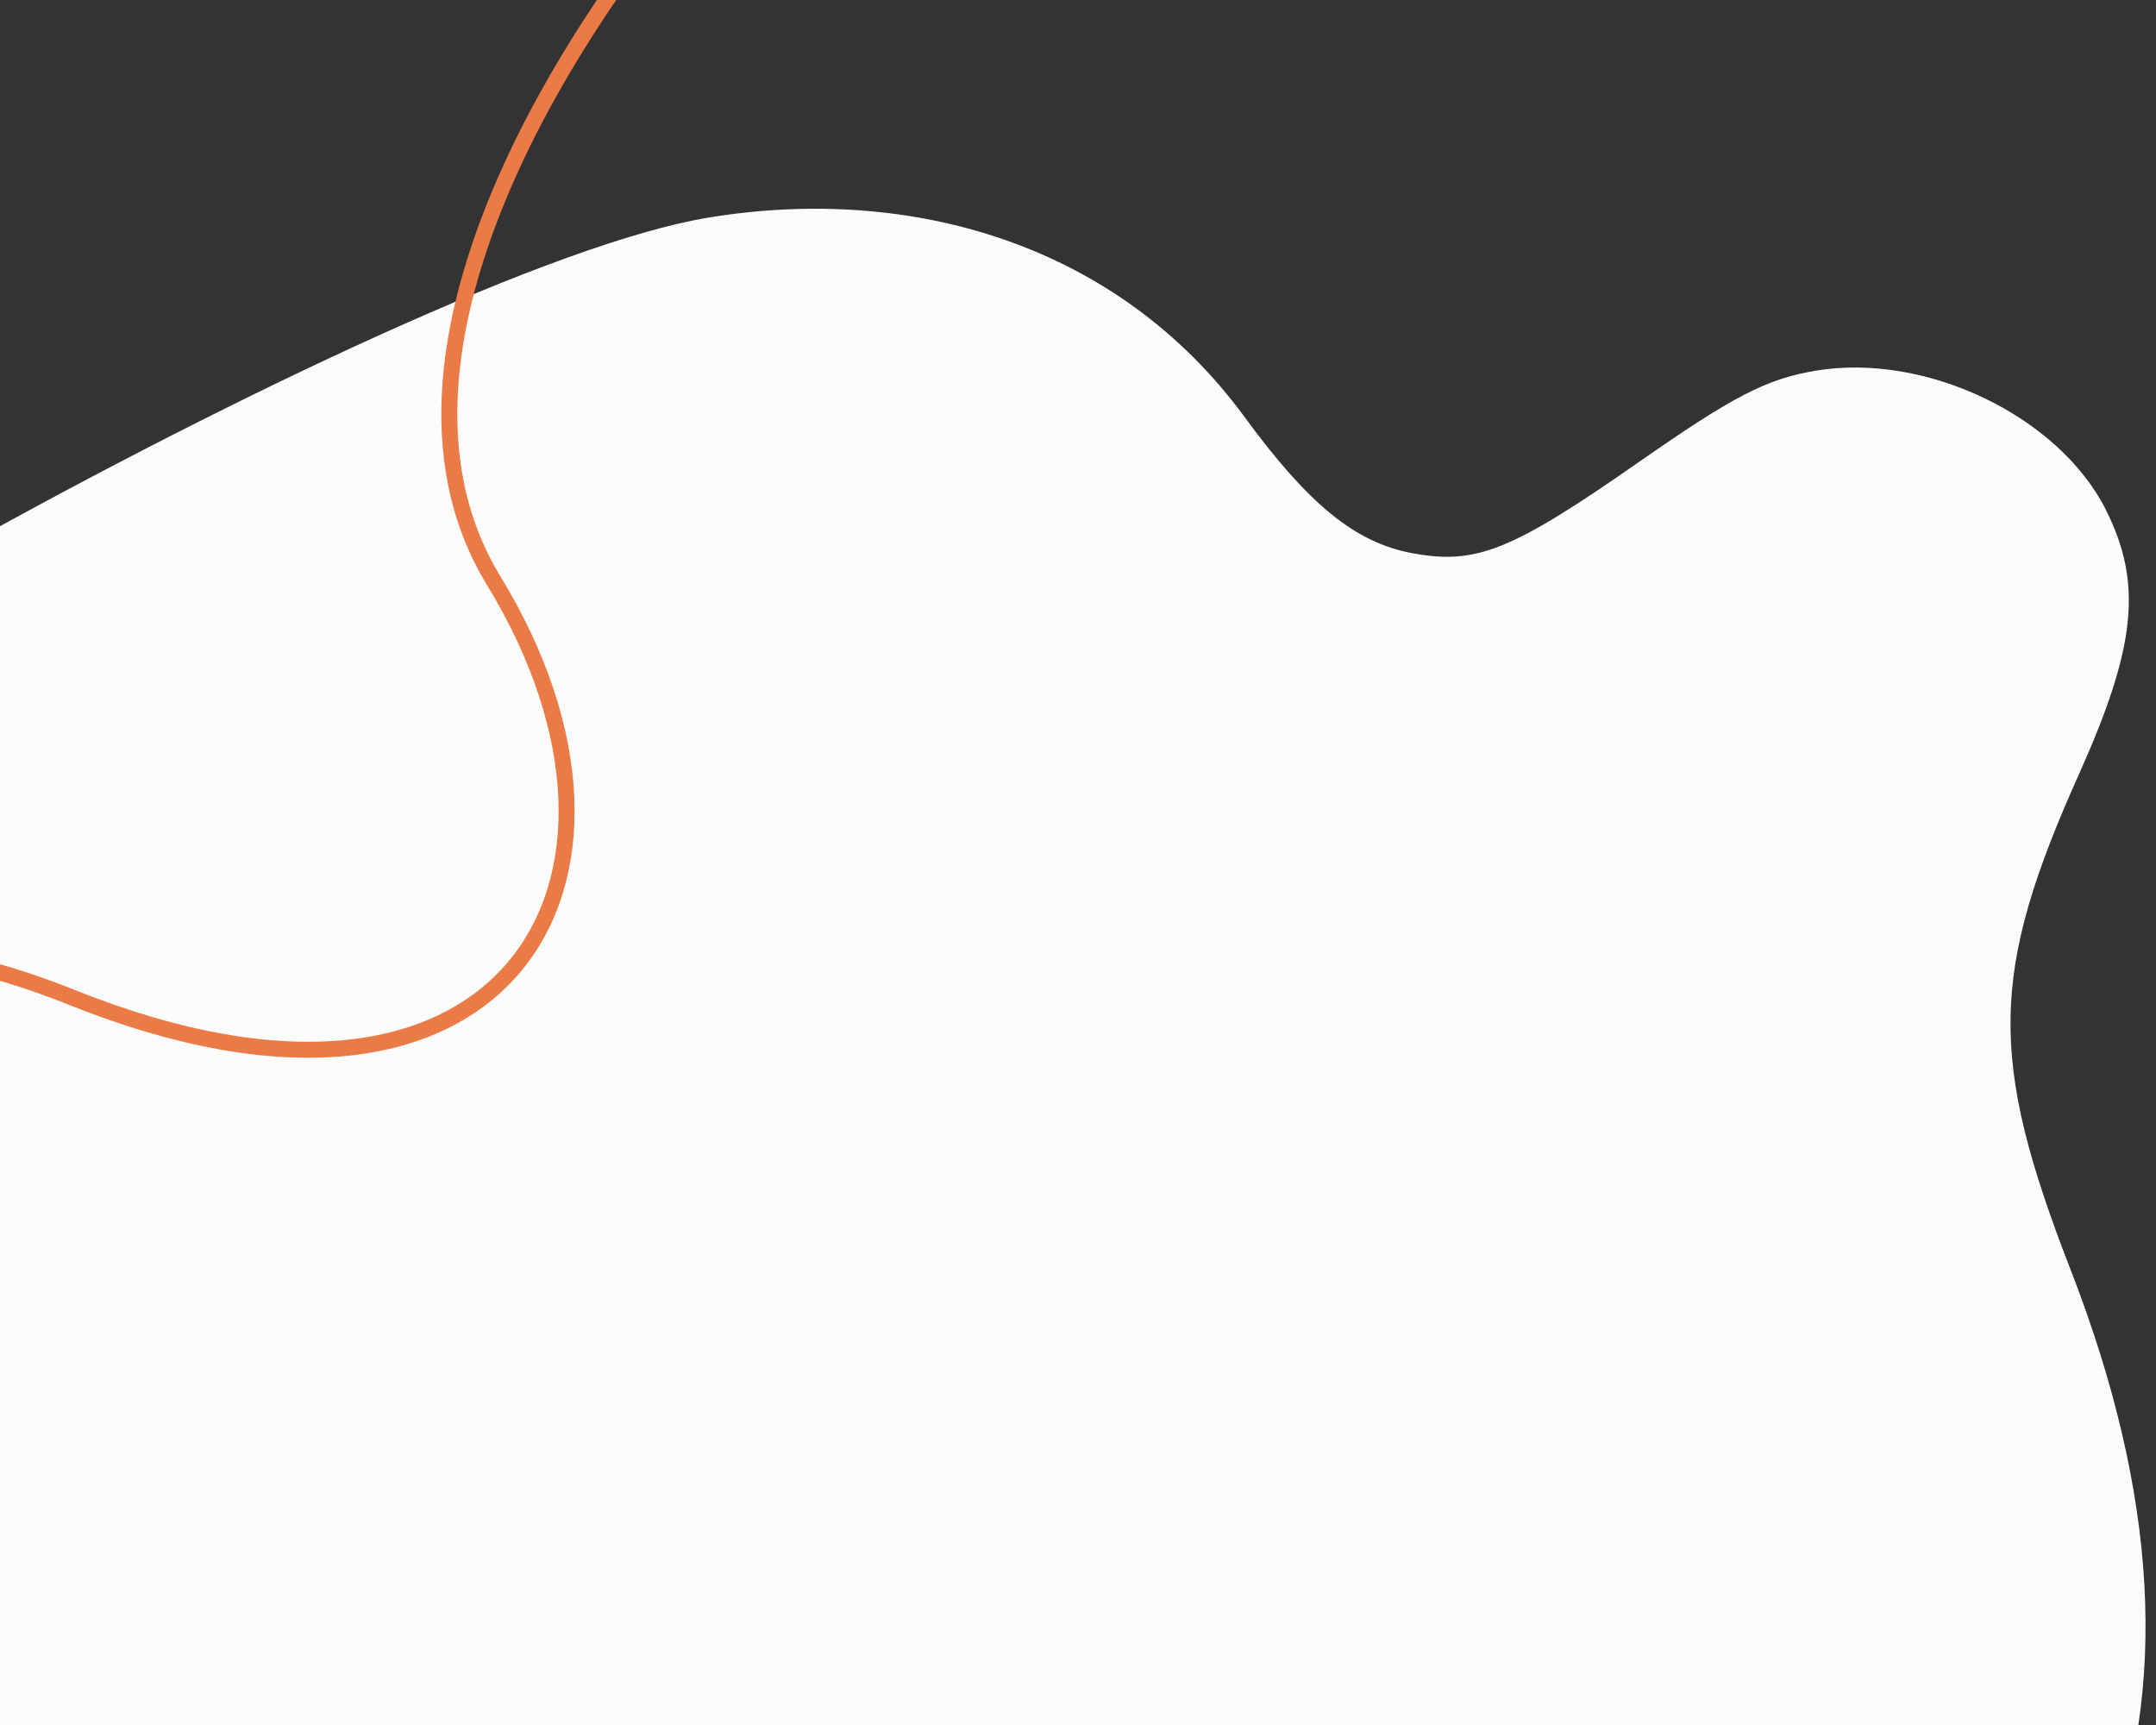 <svg width="270" height="216" viewBox="0 0 270 216" fill="none" xmlns="http://www.w3.org/2000/svg">
<rect x="0" y="0" width="270" height="216" fill="#333333" stroke="none"/>
<g clip-path="url(#clip0_9_502)">
<path d="M-69.771 113.661C-70.381 102.723 50.5 33.5 88.782 27.236C114.069 23.098 139.959 30.506 155.858 52.214C163.895 63.188 169.741 67.94 176.829 69.262C184.857 70.761 189.272 68.99 205.208 57.876C217.172 49.531 221.236 47.438 227.45 46.407C241.238 44.124 257.889 52.146 263.752 63.894C268.327 73.066 267.516 80.985 260.368 96.908C249.202 121.783 249.012 132.525 259.273 158.906C270.262 187.164 271.627 211.442 263.408 232.554C252.561 260.423 168.461 321.5 143.029 327.157C131.287 329.769 117.042 327.444 107.721 321.397C94.821 313.024 -13.14 299.899 -16.194 281.965C-18.627 267.677 -17.667 258.553 -9.554 218.755C-7.084 206.641 -7.007 202.232 -9.173 196.677C-12.704 187.619 -20.569 179.16 -37.704 165.989C-60.044 148.82 -68.584 134.882 -69.771 113.661Z" fill="#FBFBFB"/>
<path d="M93.631 -21.949C75.331 -3.003 43.351 42.454 61.828 72.716C84.926 110.543 63.063 146.597 9.035 124.903C-34.187 107.548 -58.333 131.11 -65.003 145.061" stroke="#EA7B46" stroke-width="2"/>
</g>
<defs>
<clipPath id="clip0_9_502">
<rect width="270" height="216" fill="white"/>
</clipPath>
</defs>
</svg>
